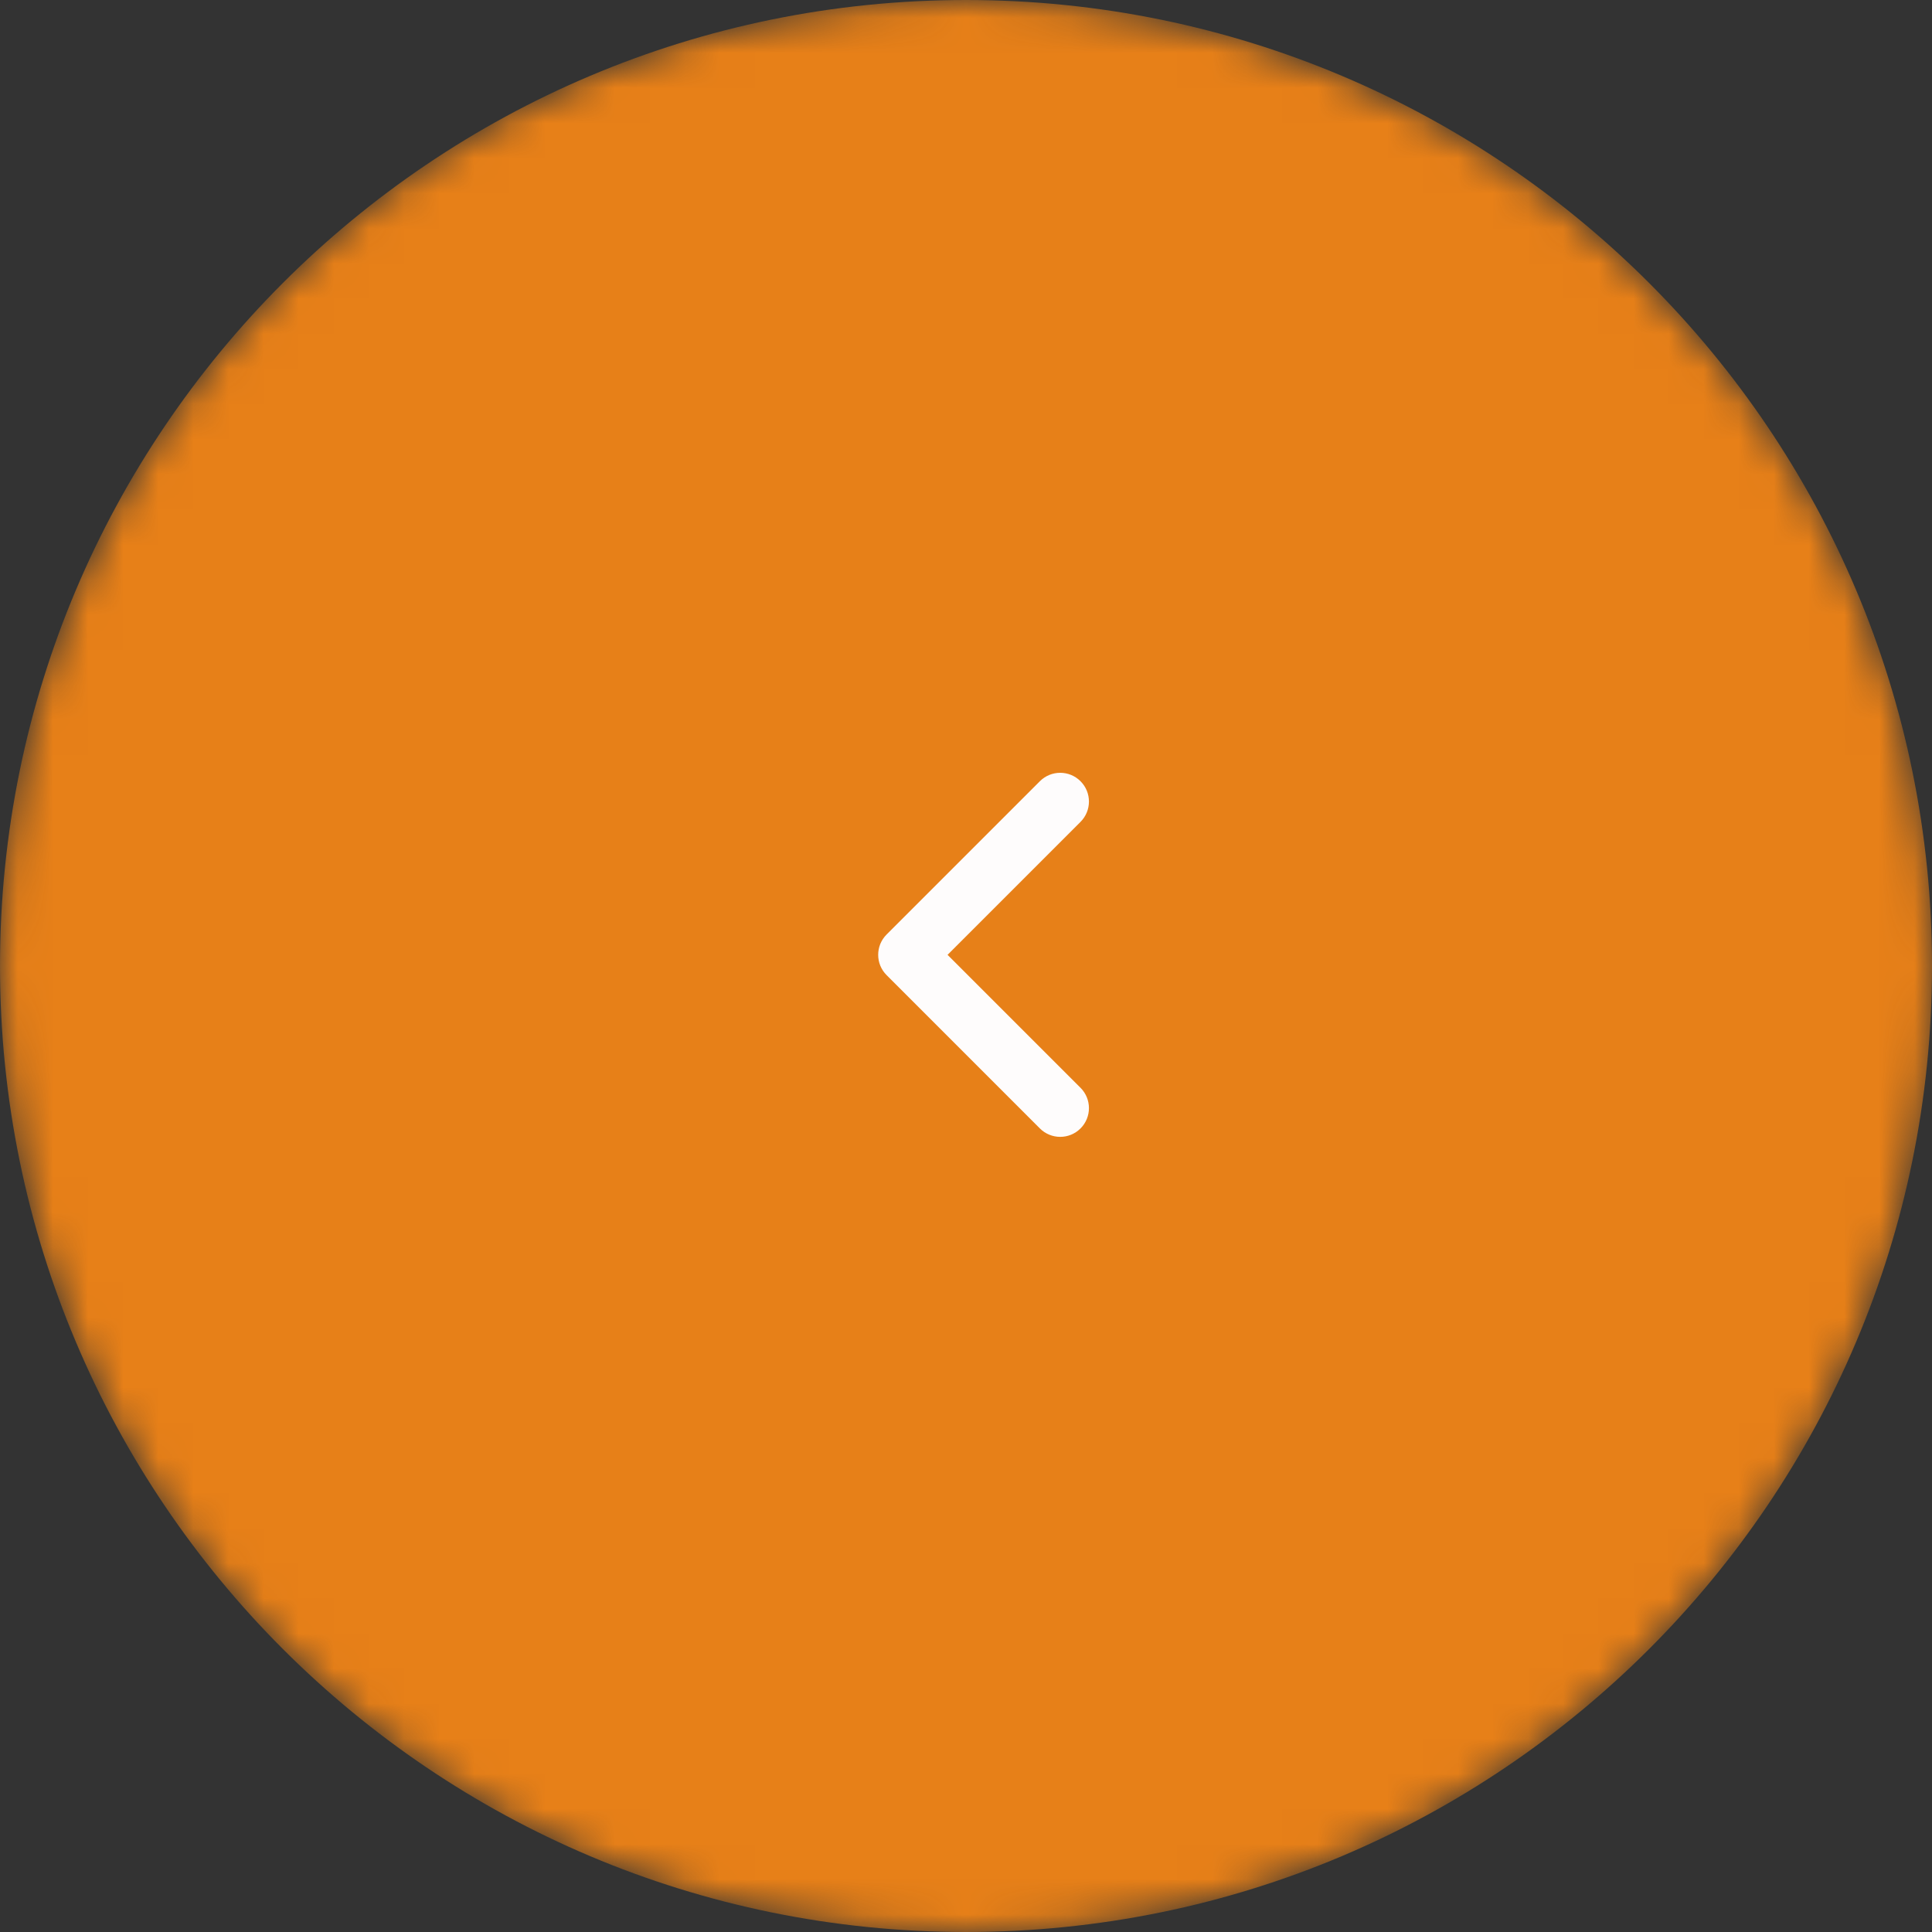 <?xml version="1.0" encoding="UTF-8"?> <svg xmlns="http://www.w3.org/2000/svg" width="55" height="55" viewBox="0 0 55 55" fill="none"><rect x="0" y="0" width="55" height="55" fill="#333333" stroke="none"/><g clip-path="url(#clip0_576_165)"><mask id="mask0_576_165" style="mask-type:luminance" maskUnits="userSpaceOnUse" x="0" y="0" width="55" height="55"><path d="M0 27.5C0 12.312 12.312 0 27.5 0C42.688 0 55 12.312 55 27.5C55 42.688 42.688 55 27.5 55C12.312 55 0 42.688 0 27.5Z" fill="white"></path></mask><g mask="url(#mask0_576_165)"><path d="M0 27.5C0 12.312 12.312 0 27.5 0C42.688 0 55 12.312 55 27.5C55 42.688 42.688 55 27.5 55C12.312 55 0 42.688 0 27.5Z" fill="#E78018"></path><path fill-rule="evenodd" clip-rule="evenodd" d="M30.76 22.24C30.441 21.92 29.923 21.92 29.603 22.24L25.24 26.603C24.92 26.923 24.92 27.441 25.24 27.76L29.603 32.124C29.923 32.444 30.441 32.444 30.76 32.124C31.08 31.805 31.08 31.287 30.76 30.967L26.975 27.182L30.76 23.397C31.08 23.077 31.08 22.559 30.76 22.24Z" fill="#FEFCFC"></path></g></g><defs><clipPath id="clip0_576_165"><rect width="55" height="55" fill="white"></rect></clipPath></defs></svg> 